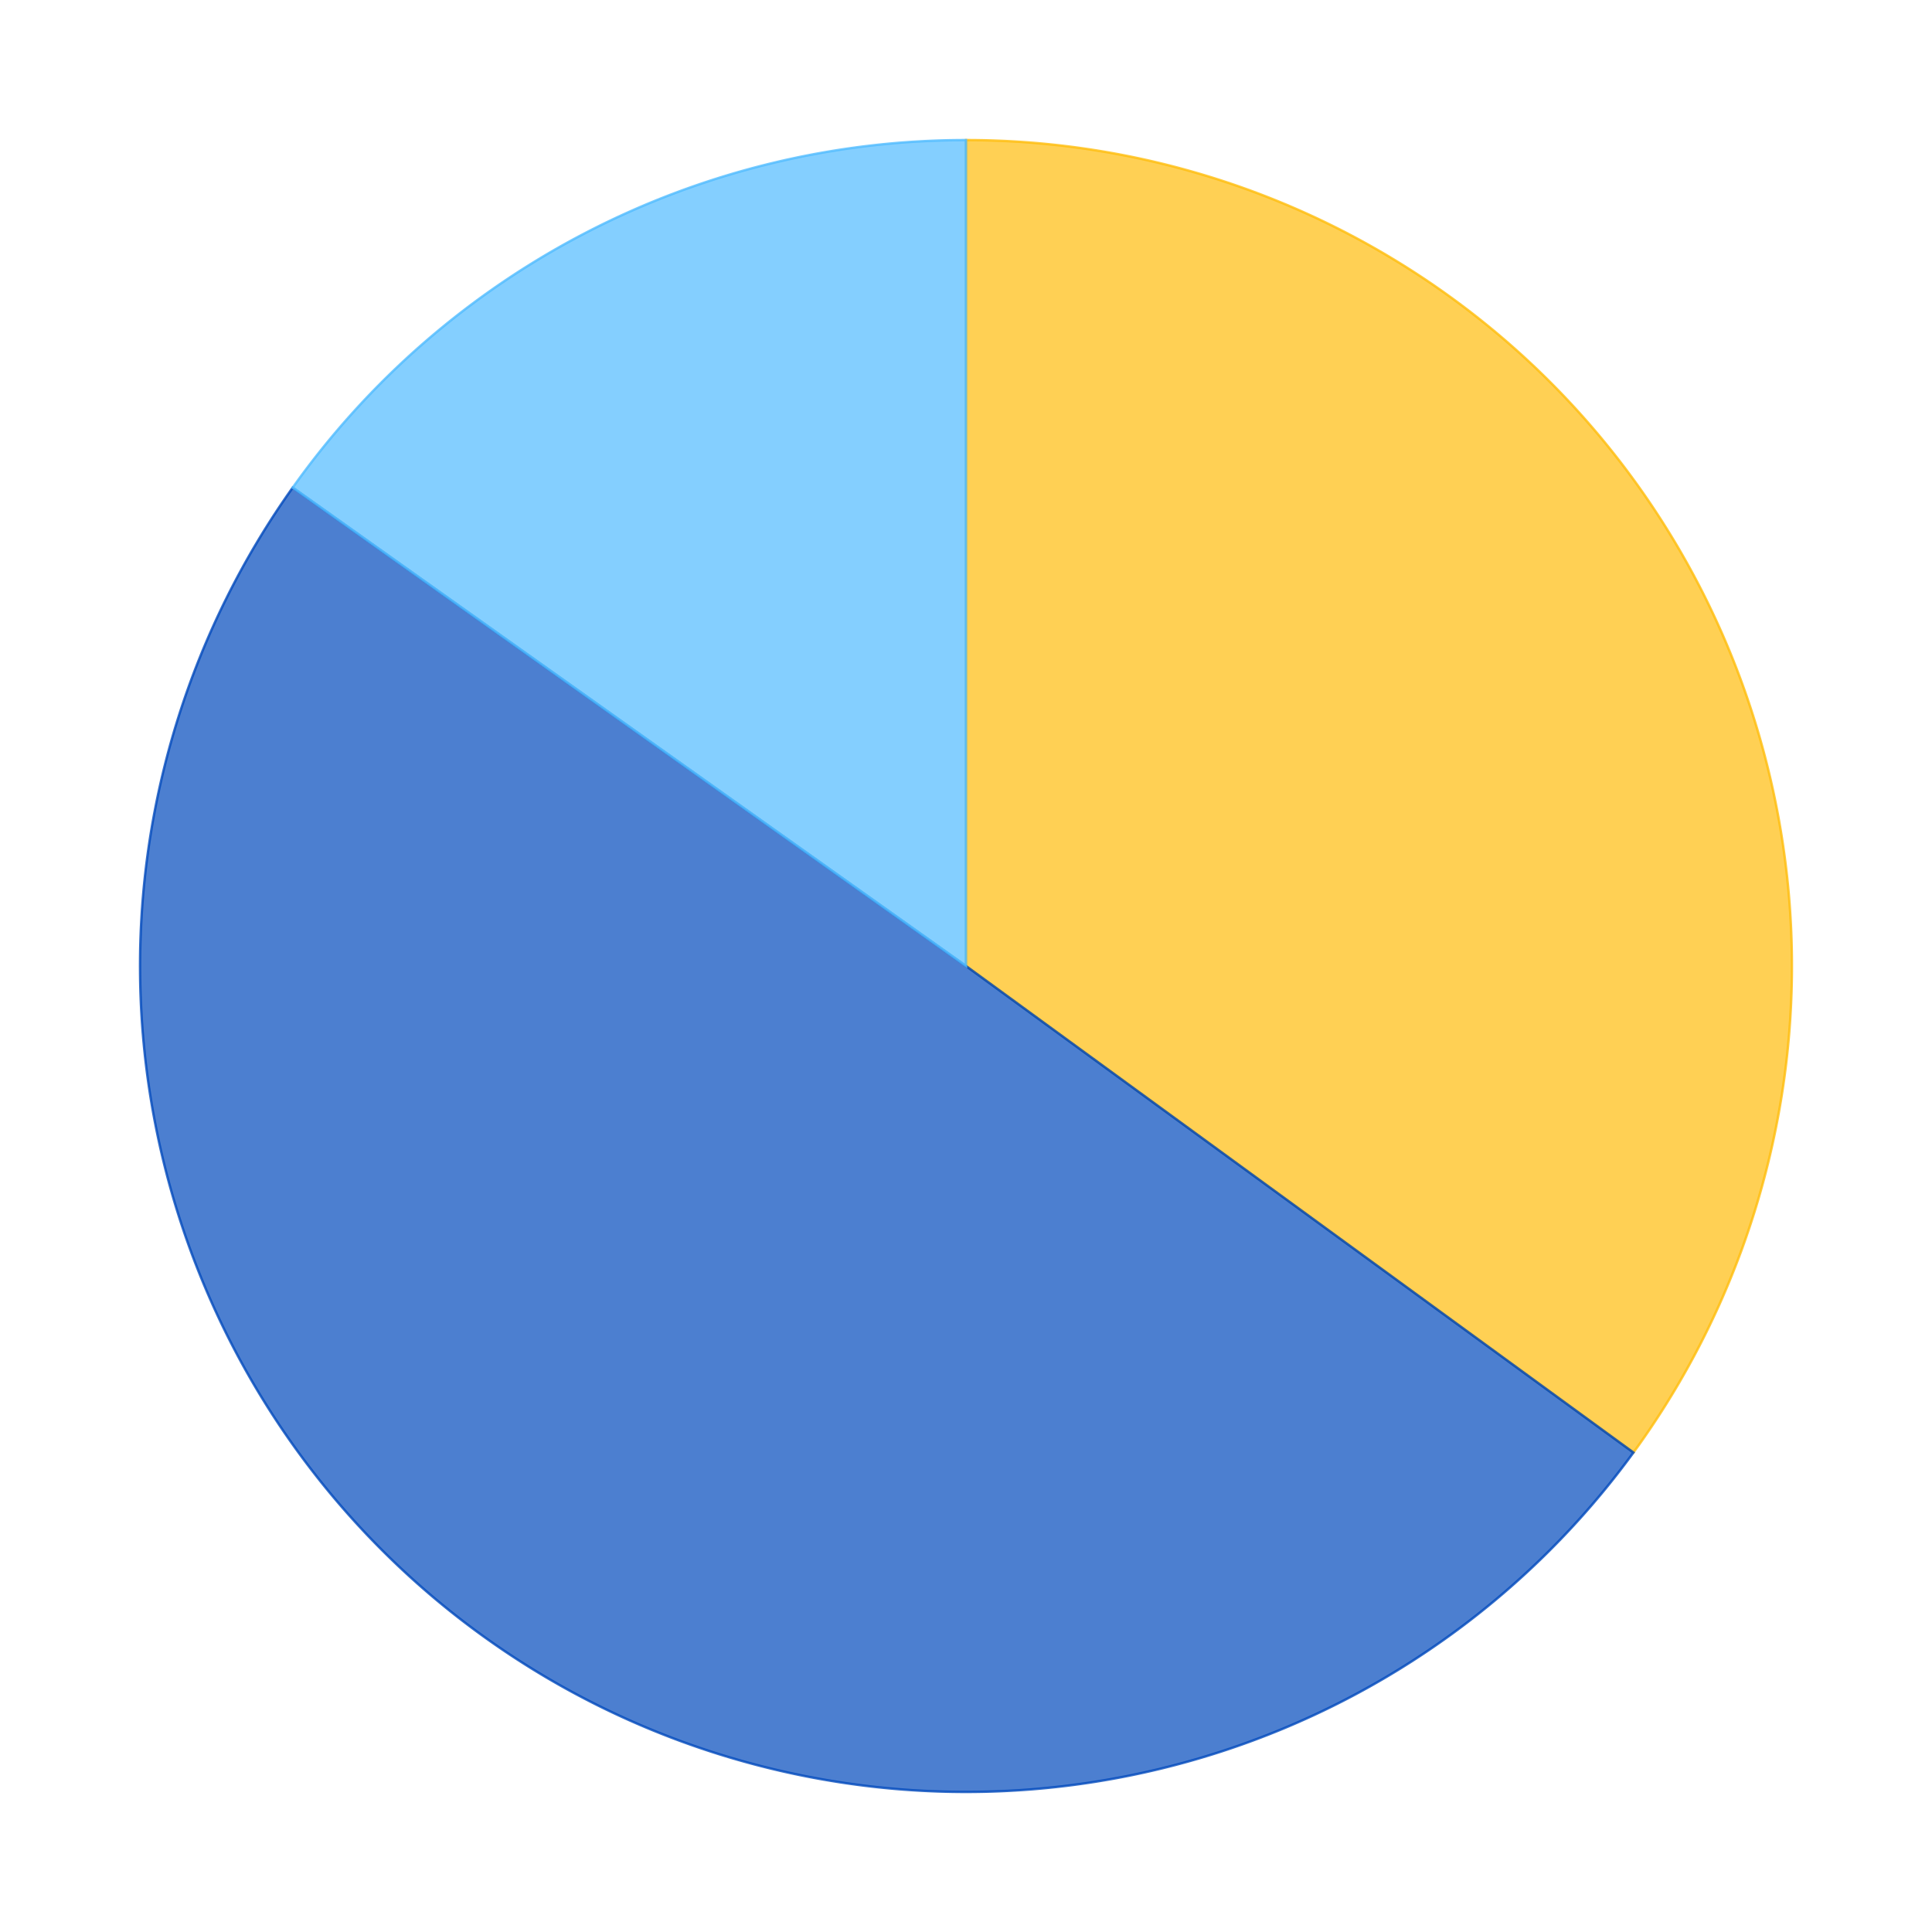<?xml version='1.0' encoding='utf-8'?>
<svg xmlns="http://www.w3.org/2000/svg" xmlns:xlink="http://www.w3.org/1999/xlink" id="chart-e54ec972-a94c-42ed-af01-2c88c0cae4f3" class="pygal-chart" viewBox="0 0 800 800"><!--Generated with pygal 2.4.0 (lxml) ©Kozea 2012-2016 on 2022-05-01--><!--http://pygal.org--><!--http://github.com/Kozea/pygal--><defs><style type="text/css">#chart-e54ec972-a94c-42ed-af01-2c88c0cae4f3{-webkit-user-select:none;-webkit-font-smoothing:antialiased;font-family:Consolas,"Liberation Mono",Menlo,Courier,monospace}#chart-e54ec972-a94c-42ed-af01-2c88c0cae4f3 .title{font-family:Consolas,"Liberation Mono",Menlo,Courier,monospace;font-size:16px}#chart-e54ec972-a94c-42ed-af01-2c88c0cae4f3 .legends .legend text{font-family:Consolas,"Liberation Mono",Menlo,Courier,monospace;font-size:14px}#chart-e54ec972-a94c-42ed-af01-2c88c0cae4f3 .axis text{font-family:Consolas,"Liberation Mono",Menlo,Courier,monospace;font-size:10px}#chart-e54ec972-a94c-42ed-af01-2c88c0cae4f3 .axis text.major{font-family:Consolas,"Liberation Mono",Menlo,Courier,monospace;font-size:10px}#chart-e54ec972-a94c-42ed-af01-2c88c0cae4f3 .text-overlay text.value{font-family:Consolas,"Liberation Mono",Menlo,Courier,monospace;font-size:16px}#chart-e54ec972-a94c-42ed-af01-2c88c0cae4f3 .text-overlay text.label{font-family:Consolas,"Liberation Mono",Menlo,Courier,monospace;font-size:10px}#chart-e54ec972-a94c-42ed-af01-2c88c0cae4f3 .tooltip{font-family:Consolas,"Liberation Mono",Menlo,Courier,monospace;font-size:14px}#chart-e54ec972-a94c-42ed-af01-2c88c0cae4f3 text.no_data{font-family:Consolas,"Liberation Mono",Menlo,Courier,monospace;font-size:64px}
#chart-e54ec972-a94c-42ed-af01-2c88c0cae4f3{background-color:transparent}#chart-e54ec972-a94c-42ed-af01-2c88c0cae4f3 path,#chart-e54ec972-a94c-42ed-af01-2c88c0cae4f3 line,#chart-e54ec972-a94c-42ed-af01-2c88c0cae4f3 rect,#chart-e54ec972-a94c-42ed-af01-2c88c0cae4f3 circle{-webkit-transition:150ms;-moz-transition:150ms;transition:150ms}#chart-e54ec972-a94c-42ed-af01-2c88c0cae4f3 .graph &gt; .background{fill:transparent}#chart-e54ec972-a94c-42ed-af01-2c88c0cae4f3 .plot &gt; .background{fill:rgba(255,255,255,1)}#chart-e54ec972-a94c-42ed-af01-2c88c0cae4f3 .graph{fill:rgba(0,0,0,.87)}#chart-e54ec972-a94c-42ed-af01-2c88c0cae4f3 text.no_data{fill:rgba(0,0,0,1)}#chart-e54ec972-a94c-42ed-af01-2c88c0cae4f3 .title{fill:rgba(0,0,0,1)}#chart-e54ec972-a94c-42ed-af01-2c88c0cae4f3 .legends .legend text{fill:rgba(0,0,0,.87)}#chart-e54ec972-a94c-42ed-af01-2c88c0cae4f3 .legends .legend:hover text{fill:rgba(0,0,0,1)}#chart-e54ec972-a94c-42ed-af01-2c88c0cae4f3 .axis .line{stroke:rgba(0,0,0,1)}#chart-e54ec972-a94c-42ed-af01-2c88c0cae4f3 .axis .guide.line{stroke:rgba(0,0,0,.54)}#chart-e54ec972-a94c-42ed-af01-2c88c0cae4f3 .axis .major.line{stroke:rgba(0,0,0,.87)}#chart-e54ec972-a94c-42ed-af01-2c88c0cae4f3 .axis text.major{fill:rgba(0,0,0,1)}#chart-e54ec972-a94c-42ed-af01-2c88c0cae4f3 .axis.y .guides:hover .guide.line,#chart-e54ec972-a94c-42ed-af01-2c88c0cae4f3 .line-graph .axis.x .guides:hover .guide.line,#chart-e54ec972-a94c-42ed-af01-2c88c0cae4f3 .stackedline-graph .axis.x .guides:hover .guide.line,#chart-e54ec972-a94c-42ed-af01-2c88c0cae4f3 .xy-graph .axis.x .guides:hover .guide.line{stroke:rgba(0,0,0,1)}#chart-e54ec972-a94c-42ed-af01-2c88c0cae4f3 .axis .guides:hover text{fill:rgba(0,0,0,1)}#chart-e54ec972-a94c-42ed-af01-2c88c0cae4f3 .reactive{fill-opacity:.7;stroke-opacity:.8}#chart-e54ec972-a94c-42ed-af01-2c88c0cae4f3 .ci{stroke:rgba(0,0,0,.87)}#chart-e54ec972-a94c-42ed-af01-2c88c0cae4f3 .reactive.active,#chart-e54ec972-a94c-42ed-af01-2c88c0cae4f3 .active .reactive{fill-opacity:.8;stroke-opacity:.9;stroke-width:4}#chart-e54ec972-a94c-42ed-af01-2c88c0cae4f3 .ci .reactive.active{stroke-width:1.5}#chart-e54ec972-a94c-42ed-af01-2c88c0cae4f3 .series text{fill:rgba(0,0,0,1)}#chart-e54ec972-a94c-42ed-af01-2c88c0cae4f3 .tooltip rect{fill:rgba(255,255,255,1);stroke:rgba(0,0,0,1);-webkit-transition:opacity 150ms;-moz-transition:opacity 150ms;transition:opacity 150ms}#chart-e54ec972-a94c-42ed-af01-2c88c0cae4f3 .tooltip .label{fill:rgba(0,0,0,.87)}#chart-e54ec972-a94c-42ed-af01-2c88c0cae4f3 .tooltip .label{fill:rgba(0,0,0,.87)}#chart-e54ec972-a94c-42ed-af01-2c88c0cae4f3 .tooltip .legend{font-size:.8em;fill:rgba(0,0,0,.54)}#chart-e54ec972-a94c-42ed-af01-2c88c0cae4f3 .tooltip .x_label{font-size:.6em;fill:rgba(0,0,0,1)}#chart-e54ec972-a94c-42ed-af01-2c88c0cae4f3 .tooltip .xlink{font-size:.5em;text-decoration:underline}#chart-e54ec972-a94c-42ed-af01-2c88c0cae4f3 .tooltip .value{font-size:1.5em}#chart-e54ec972-a94c-42ed-af01-2c88c0cae4f3 .bound{font-size:.5em}#chart-e54ec972-a94c-42ed-af01-2c88c0cae4f3 .max-value{font-size:.75em;fill:rgba(0,0,0,.54)}#chart-e54ec972-a94c-42ed-af01-2c88c0cae4f3 .map-element{fill:rgba(255,255,255,1);stroke:rgba(0,0,0,.54) !important}#chart-e54ec972-a94c-42ed-af01-2c88c0cae4f3 .map-element .reactive{fill-opacity:inherit;stroke-opacity:inherit}#chart-e54ec972-a94c-42ed-af01-2c88c0cae4f3 .color-0,#chart-e54ec972-a94c-42ed-af01-2c88c0cae4f3 .color-0 a:visited{stroke:#FFBD0C;fill:#FFBD0C}#chart-e54ec972-a94c-42ed-af01-2c88c0cae4f3 .color-1,#chart-e54ec972-a94c-42ed-af01-2c88c0cae4f3 .color-1 a:visited{stroke:#0149bc;fill:#0149bc}#chart-e54ec972-a94c-42ed-af01-2c88c0cae4f3 .color-2,#chart-e54ec972-a94c-42ed-af01-2c88c0cae4f3 .color-2 a:visited{stroke:#50bbff;fill:#50bbff}#chart-e54ec972-a94c-42ed-af01-2c88c0cae4f3 .text-overlay .color-0 text{fill:black}#chart-e54ec972-a94c-42ed-af01-2c88c0cae4f3 .text-overlay .color-1 text{fill:black}#chart-e54ec972-a94c-42ed-af01-2c88c0cae4f3 .text-overlay .color-2 text{fill:black}
#chart-e54ec972-a94c-42ed-af01-2c88c0cae4f3 text.no_data{text-anchor:middle}#chart-e54ec972-a94c-42ed-af01-2c88c0cae4f3 .guide.line{fill:none}#chart-e54ec972-a94c-42ed-af01-2c88c0cae4f3 .centered{text-anchor:middle}#chart-e54ec972-a94c-42ed-af01-2c88c0cae4f3 .title{text-anchor:middle}#chart-e54ec972-a94c-42ed-af01-2c88c0cae4f3 .legends .legend text{fill-opacity:1}#chart-e54ec972-a94c-42ed-af01-2c88c0cae4f3 .axis.x text{text-anchor:middle}#chart-e54ec972-a94c-42ed-af01-2c88c0cae4f3 .axis.x:not(.web) text[transform]{text-anchor:start}#chart-e54ec972-a94c-42ed-af01-2c88c0cae4f3 .axis.x:not(.web) text[transform].backwards{text-anchor:end}#chart-e54ec972-a94c-42ed-af01-2c88c0cae4f3 .axis.y text{text-anchor:end}#chart-e54ec972-a94c-42ed-af01-2c88c0cae4f3 .axis.y text[transform].backwards{text-anchor:start}#chart-e54ec972-a94c-42ed-af01-2c88c0cae4f3 .axis.y2 text{text-anchor:start}#chart-e54ec972-a94c-42ed-af01-2c88c0cae4f3 .axis.y2 text[transform].backwards{text-anchor:end}#chart-e54ec972-a94c-42ed-af01-2c88c0cae4f3 .axis .guide.line{stroke-dasharray:4,4}#chart-e54ec972-a94c-42ed-af01-2c88c0cae4f3 .axis .major.guide.line{stroke-dasharray:6,6}#chart-e54ec972-a94c-42ed-af01-2c88c0cae4f3 .horizontal .axis.y .guide.line,#chart-e54ec972-a94c-42ed-af01-2c88c0cae4f3 .horizontal .axis.y2 .guide.line,#chart-e54ec972-a94c-42ed-af01-2c88c0cae4f3 .vertical .axis.x .guide.line{opacity:0}#chart-e54ec972-a94c-42ed-af01-2c88c0cae4f3 .horizontal .axis.always_show .guide.line,#chart-e54ec972-a94c-42ed-af01-2c88c0cae4f3 .vertical .axis.always_show .guide.line{opacity:1 !important}#chart-e54ec972-a94c-42ed-af01-2c88c0cae4f3 .axis.y .guides:hover .guide.line,#chart-e54ec972-a94c-42ed-af01-2c88c0cae4f3 .axis.y2 .guides:hover .guide.line,#chart-e54ec972-a94c-42ed-af01-2c88c0cae4f3 .axis.x .guides:hover .guide.line{opacity:1}#chart-e54ec972-a94c-42ed-af01-2c88c0cae4f3 .axis .guides:hover text{opacity:1}#chart-e54ec972-a94c-42ed-af01-2c88c0cae4f3 .nofill{fill:none}#chart-e54ec972-a94c-42ed-af01-2c88c0cae4f3 .subtle-fill{fill-opacity:.2}#chart-e54ec972-a94c-42ed-af01-2c88c0cae4f3 .dot{stroke-width:1px;fill-opacity:1}#chart-e54ec972-a94c-42ed-af01-2c88c0cae4f3 .dot.active{stroke-width:5px}#chart-e54ec972-a94c-42ed-af01-2c88c0cae4f3 .dot.negative{fill:transparent}#chart-e54ec972-a94c-42ed-af01-2c88c0cae4f3 text,#chart-e54ec972-a94c-42ed-af01-2c88c0cae4f3 tspan{stroke:none !important}#chart-e54ec972-a94c-42ed-af01-2c88c0cae4f3 .series text.active{opacity:1}#chart-e54ec972-a94c-42ed-af01-2c88c0cae4f3 .tooltip rect{fill-opacity:.95;stroke-width:.5}#chart-e54ec972-a94c-42ed-af01-2c88c0cae4f3 .tooltip text{fill-opacity:1}#chart-e54ec972-a94c-42ed-af01-2c88c0cae4f3 .showable{visibility:hidden}#chart-e54ec972-a94c-42ed-af01-2c88c0cae4f3 .showable.shown{visibility:visible}#chart-e54ec972-a94c-42ed-af01-2c88c0cae4f3 .gauge-background{fill:rgba(229,229,229,1);stroke:none}#chart-e54ec972-a94c-42ed-af01-2c88c0cae4f3 .bg-lines{stroke:transparent;stroke-width:2px}</style><script type="text/javascript">window.pygal = window.pygal || {};window.pygal.config = window.pygal.config || {};window.pygal.config['e54ec972-a94c-42ed-af01-2c88c0cae4f3'] = {"allow_interruptions": false, "box_mode": "extremes", "classes": ["pygal-chart"], "css": ["file://style.css", "file://graph.css"], "defs": [], "disable_xml_declaration": false, "dots_size": 2.5, "dynamic_print_values": false, "explicit_size": false, "fill": false, "force_uri_protocol": "https", "formatter": null, "half_pie": false, "height": 800, "include_x_axis": false, "inner_radius": 0, "interpolate": null, "interpolation_parameters": {}, "interpolation_precision": 250, "inverse_y_axis": false, "js": ["//kozea.github.io/pygal.js/2.0.x/pygal-tooltips.min.js"], "legend_at_bottom": false, "legend_at_bottom_columns": null, "legend_box_size": 12, "logarithmic": false, "margin": 20, "margin_bottom": null, "margin_left": null, "margin_right": null, "margin_top": null, "max_scale": 16, "min_scale": 4, "missing_value_fill_truncation": "x", "no_data_text": "No data", "no_prefix": false, "order_min": null, "pretty_print": false, "print_labels": false, "print_values": false, "print_values_position": "center", "print_zeroes": true, "range": null, "rounded_bars": null, "secondary_range": null, "show_dots": true, "show_legend": false, "show_minor_x_labels": true, "show_minor_y_labels": true, "show_only_major_dots": false, "show_x_guides": false, "show_x_labels": true, "show_y_guides": true, "show_y_labels": true, "spacing": 10, "stack_from_top": false, "strict": false, "stroke": true, "stroke_style": null, "style": {"background": "transparent", "ci_colors": [], "colors": ["#FFBD0C", "#0149bc", "#50bbff"], "font_family": "Consolas, \"Liberation Mono\", Menlo, Courier, monospace", "foreground": "rgba(0, 0, 0, .87)", "foreground_strong": "rgba(0, 0, 0, 1)", "foreground_subtle": "rgba(0, 0, 0, .54)", "guide_stroke_dasharray": "4,4", "label_font_family": "Consolas, \"Liberation Mono\", Menlo, Courier, monospace", "label_font_size": 10, "legend_font_family": "Consolas, \"Liberation Mono\", Menlo, Courier, monospace", "legend_font_size": 14, "major_guide_stroke_dasharray": "6,6", "major_label_font_family": "Consolas, \"Liberation Mono\", Menlo, Courier, monospace", "major_label_font_size": 10, "no_data_font_family": "Consolas, \"Liberation Mono\", Menlo, Courier, monospace", "no_data_font_size": 64, "opacity": ".7", "opacity_hover": ".8", "plot_background": "rgba(255, 255, 255, 1)", "stroke_opacity": ".8", "stroke_opacity_hover": ".9", "title_font_family": "Consolas, \"Liberation Mono\", Menlo, Courier, monospace", "title_font_size": 16, "tooltip_font_family": "Consolas, \"Liberation Mono\", Menlo, Courier, monospace", "tooltip_font_size": 14, "transition": "150ms", "value_background": "rgba(229, 229, 229, 1)", "value_colors": [], "value_font_family": "Consolas, \"Liberation Mono\", Menlo, Courier, monospace", "value_font_size": 16, "value_label_font_family": "Consolas, \"Liberation Mono\", Menlo, Courier, monospace", "value_label_font_size": 10}, "title": null, "tooltip_border_radius": 0, "tooltip_fancy_mode": true, "truncate_label": null, "truncate_legend": null, "width": 800, "x_label_rotation": 0, "x_labels": null, "x_labels_major": null, "x_labels_major_count": null, "x_labels_major_every": null, "x_title": null, "xrange": null, "y_label_rotation": 0, "y_labels": null, "y_labels_major": null, "y_labels_major_count": null, "y_labels_major_every": null, "y_title": null, "zero": 0, "legends": ["Sunny days", "Days with precipitation", "Cloudy days"]}</script><script type="text/javascript" xlink:href="https://kozea.github.io/pygal.js/2.0.x/pygal-tooltips.min.js"/></defs><title>Pygal</title><g class="graph pie-graph vertical"><rect x="0" y="0" width="800" height="800" class="background"/><g transform="translate(20, 20)" class="plot"><rect x="0" y="0" width="760" height="760" class="background"/><g class="series serie-0 color-0"><g class="slices"><g class="slice"><path d="M380 38 A342 342 0 0 1 656.37 581.454 L380 380 A0 0 0 0 0 380 380 z" class="slice reactive tooltip-trigger"/><desc class="value">12.7</desc><desc class="x centered">532.4226044362304</desc><desc class="y centered">302.4864550102601</desc></g></g></g><g class="series serie-1 color-1"><g class="slices"><g class="slice"><path d="M656.37 581.454 A342 342 0 0 1 101.207 181.913 L380 380 A0 0 0 0 0 380 380 z" class="slice reactive tooltip-trigger"/><desc class="value">18.06</desc><desc class="x centered">280.11301406202745</desc><desc class="y centered">518.7933357197934</desc></g></g></g><g class="series serie-2 color-2"><g class="slices"><g class="slice"><path d="M101.207 181.913 A342 342 0 0 1 380 38 L380 380 A0 0 0 0 0 380 380 z" class="slice reactive tooltip-trigger"/><desc class="value">5.5</desc><desc class="x centered">301.56346590403257</desc><desc class="y centered">228.05030398512756</desc></g></g></g></g><g class="titles"/><g transform="translate(20, 20)" class="plot overlay"><g class="series serie-0 color-0"/><g class="series serie-1 color-1"/><g class="series serie-2 color-2"/></g><g transform="translate(20, 20)" class="plot text-overlay"><g class="series serie-0 color-0"/><g class="series serie-1 color-1"/><g class="series serie-2 color-2"/></g><g transform="translate(20, 20)" class="plot tooltip-overlay"><g transform="translate(0 0)" style="opacity: 0" class="tooltip"><rect rx="0" ry="0" width="0" height="0" class="tooltip-box"/><g class="text"/></g></g></g></svg>